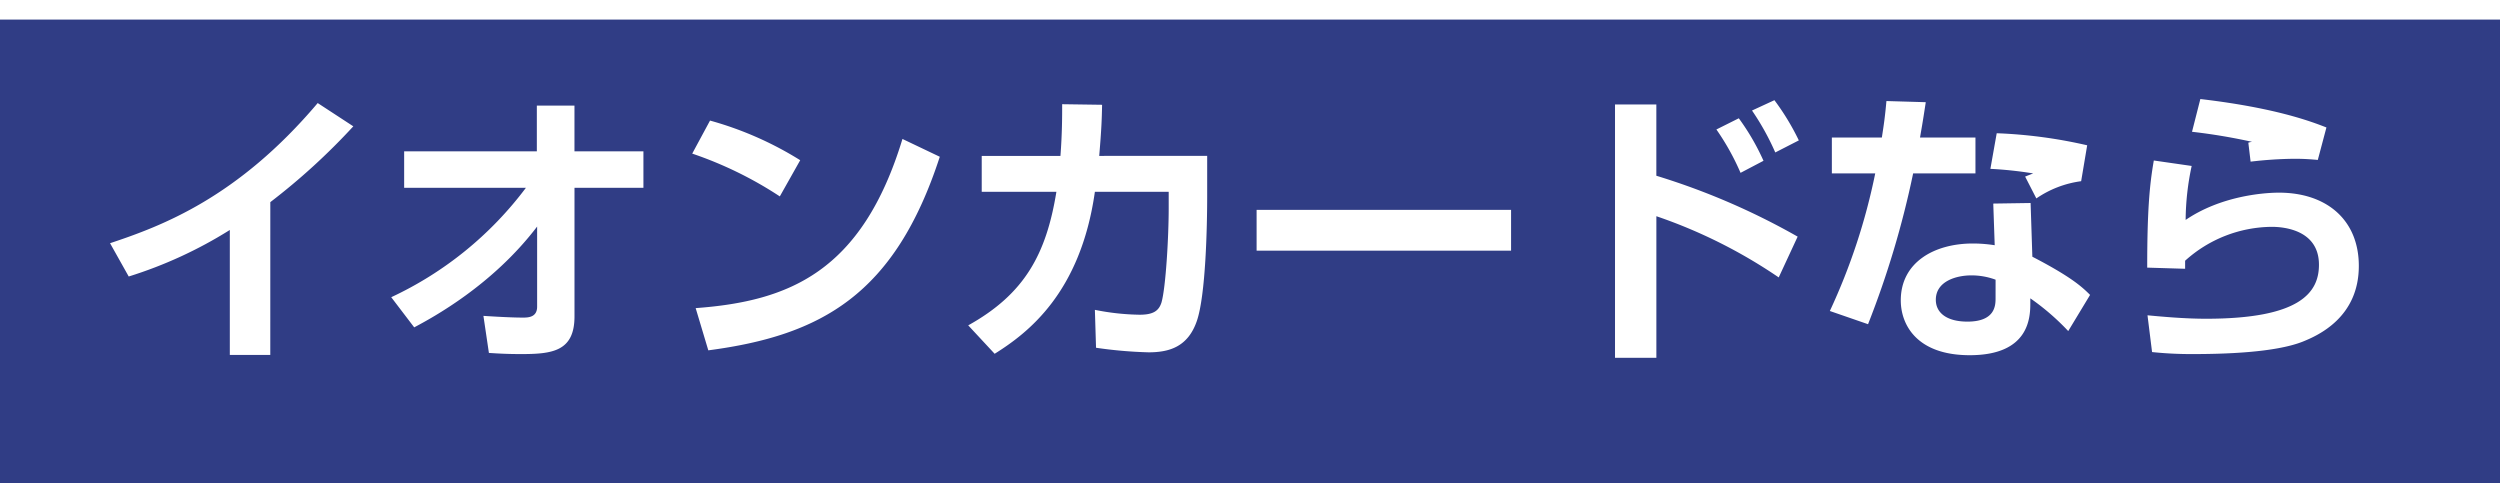 <svg xmlns="http://www.w3.org/2000/svg" xmlns:xlink="http://www.w3.org/1999/xlink" width="383" height="74" viewBox="0 0 383 74">
  <defs>
    <clipPath id="clip-path">
      <rect id="長方形_8828" data-name="長方形 8828" width="383" height="74" transform="translate(786 150.938)" fill="#fff" stroke="#707070" stroke-width="1"/>
    </clipPath>
    <filter id="長方形_28" x="-9" y="-6" width="401" height="92" filterUnits="userSpaceOnUse">
      <feOffset dy="3" input="SourceAlpha"/>
      <feGaussianBlur stdDeviation="3" result="blur"/>
      <feFlood flood-opacity="0.059"/>
      <feComposite operator="in" in2="blur"/>
      <feComposite in="SourceGraphic"/>
    </filter>
  </defs>
  <g id="マスクグループ_18" data-name="マスクグループ 18" transform="translate(-786 -150.938)" clip-path="url(#clip-path)">
    <g id="KV-ttl01" transform="translate(784 21.938)">
      <g id="グループ_536" data-name="グループ 536" transform="translate(2 -13)">
        <g transform="matrix(1, 0, 0, 1, 0, 142)" filter="url(#長方形_28)">
          <rect id="長方形_28-2" data-name="長方形 28" width="383" height="74" fill="#303d85"/>
        </g>
        <path id="パス_1696" data-name="パス 1696" d="M27.412-21.032A99.3,99.3,0,0,0,40.128-32.648l-5.456-3.564C22.4-21.692,10.78-17.38,2.86-14.74l2.86,5.1a66.2,66.2,0,0,0,15.488-7.128V2.376h6.2ZM49.456-1.848c2.816-1.5,11.968-6.424,18.832-15.444V-5.016c0,1.628-1.364,1.672-2.156,1.672-1.628,0-4.048-.132-6.072-.264L60.9,2.068c1.32.088,2.772.176,4.928.176,4.752,0,8.184-.4,8.184-5.764V-23.232h10.56V-28.82H74.008v-7H68.244v7H47.916v5.588H66.572A54.648,54.648,0,0,1,45.936-6.468Zm59.136-25.608a52.411,52.411,0,0,0-13.816-6.072l-2.728,5.06a58.735,58.735,0,0,1,13.42,6.556ZM94.512,1.672c17.38-2.288,28.6-8.58,35.464-29.656l-5.72-2.728c-6.2,20.372-17.38,24.86-31.68,25.916ZM154.4-28.116c.352-4.18.4-5.632.44-7.832l-6.116-.088c0,1.848,0,4.488-.264,7.92H136.4v5.5h11.44c-1.54,9.46-4.8,15.62-13.508,20.46L138.38,2.2c5.06-3.168,13.156-9.284,15.356-24.816h11.308v2.552c0,4.312-.44,12.056-1.1,14.388-.4,1.276-1.232,1.892-3.344,1.892a36.947,36.947,0,0,1-6.864-.748l.176,5.808a67.2,67.2,0,0,0,8.052.7c3.168,0,6.028-.836,7.392-4.8s1.584-14.52,1.584-19.1v-6.2Zm24.112,8.272V-13.6h38.984v-6.248ZM233.42-35.992V2.816h6.336V-18.876A77.849,77.849,0,0,1,258.5-9.5l2.9-6.248a107.129,107.129,0,0,0-21.648-9.328V-35.992Zm22.748,8.624a35.579,35.579,0,0,0-3.784-6.512l-3.432,1.716a37.615,37.615,0,0,1,3.7,6.644Zm5.412-3.124a37.194,37.194,0,0,0-3.74-6.16l-3.432,1.584a39.022,39.022,0,0,1,3.564,6.424ZM275-36.52c-.22,2.464-.4,3.652-.7,5.588H266.64v5.5h6.644a94.062,94.062,0,0,1-6.952,21.076l5.852,2.024a141.281,141.281,0,0,0,6.908-23.1h9.548v-5.5h-8.492c.22-1.32.352-1.936.88-5.412ZM297.968-21.6a15.771,15.771,0,0,1,6.864-2.64l.924-5.5a73.7,73.7,0,0,0-13.86-1.848l-.968,5.456a58.778,58.778,0,0,1,6.556.7c-.792.308-.792.308-1.232.484Zm-.88.7-5.72.088.22,6.38a21.891,21.891,0,0,0-3.344-.264c-5.94,0-11.044,2.9-11.044,8.712,0,3.74,2.464,8.4,10.56,8.4,9.108,0,9.284-5.764,9.284-7.964v-.748a36.693,36.693,0,0,1,5.808,5.016L306.2-6.82c-1.188-1.188-2.816-2.728-8.844-5.852ZM291.72-6.336c0,1.056,0,3.608-4.312,3.608-3.124,0-4.84-1.32-4.84-3.344,0-2.816,3.08-3.74,5.456-3.74a10.654,10.654,0,0,1,3.7.66Zm39.072-20.9a61.381,61.381,0,0,1,6.688-.44c1.584,0,2.6.088,3.608.176l1.32-4.972c-2.464-.968-8.008-3.036-19.316-4.356l-1.276,5.016a89.74,89.74,0,0,1,9.2,1.54,2.687,2.687,0,0,0-.572.132Zm-14.828-.176c-.66,3.784-1.012,7.744-1.012,16.412l5.808.176v-1.232a20.017,20.017,0,0,1,13.288-5.192c2.024,0,7.216.572,7.216,5.808,0,4.268-2.9,8.272-17.292,8.272-3.256,0-6.644-.308-8.976-.528l.7,5.632a57.52,57.52,0,0,0,6.2.308c4.84,0,12.584-.22,16.852-1.892,2.42-.968,8.624-3.74,8.624-11.616,0-7.04-4.928-11.22-12.232-11.22-2.552,0-9.02.572-14.3,4.18a40.52,40.52,0,0,1,.924-8.272Z" transform="translate(14 194)" fill="#fff"/>
      </g>
    </g>
  </g>
</svg>
